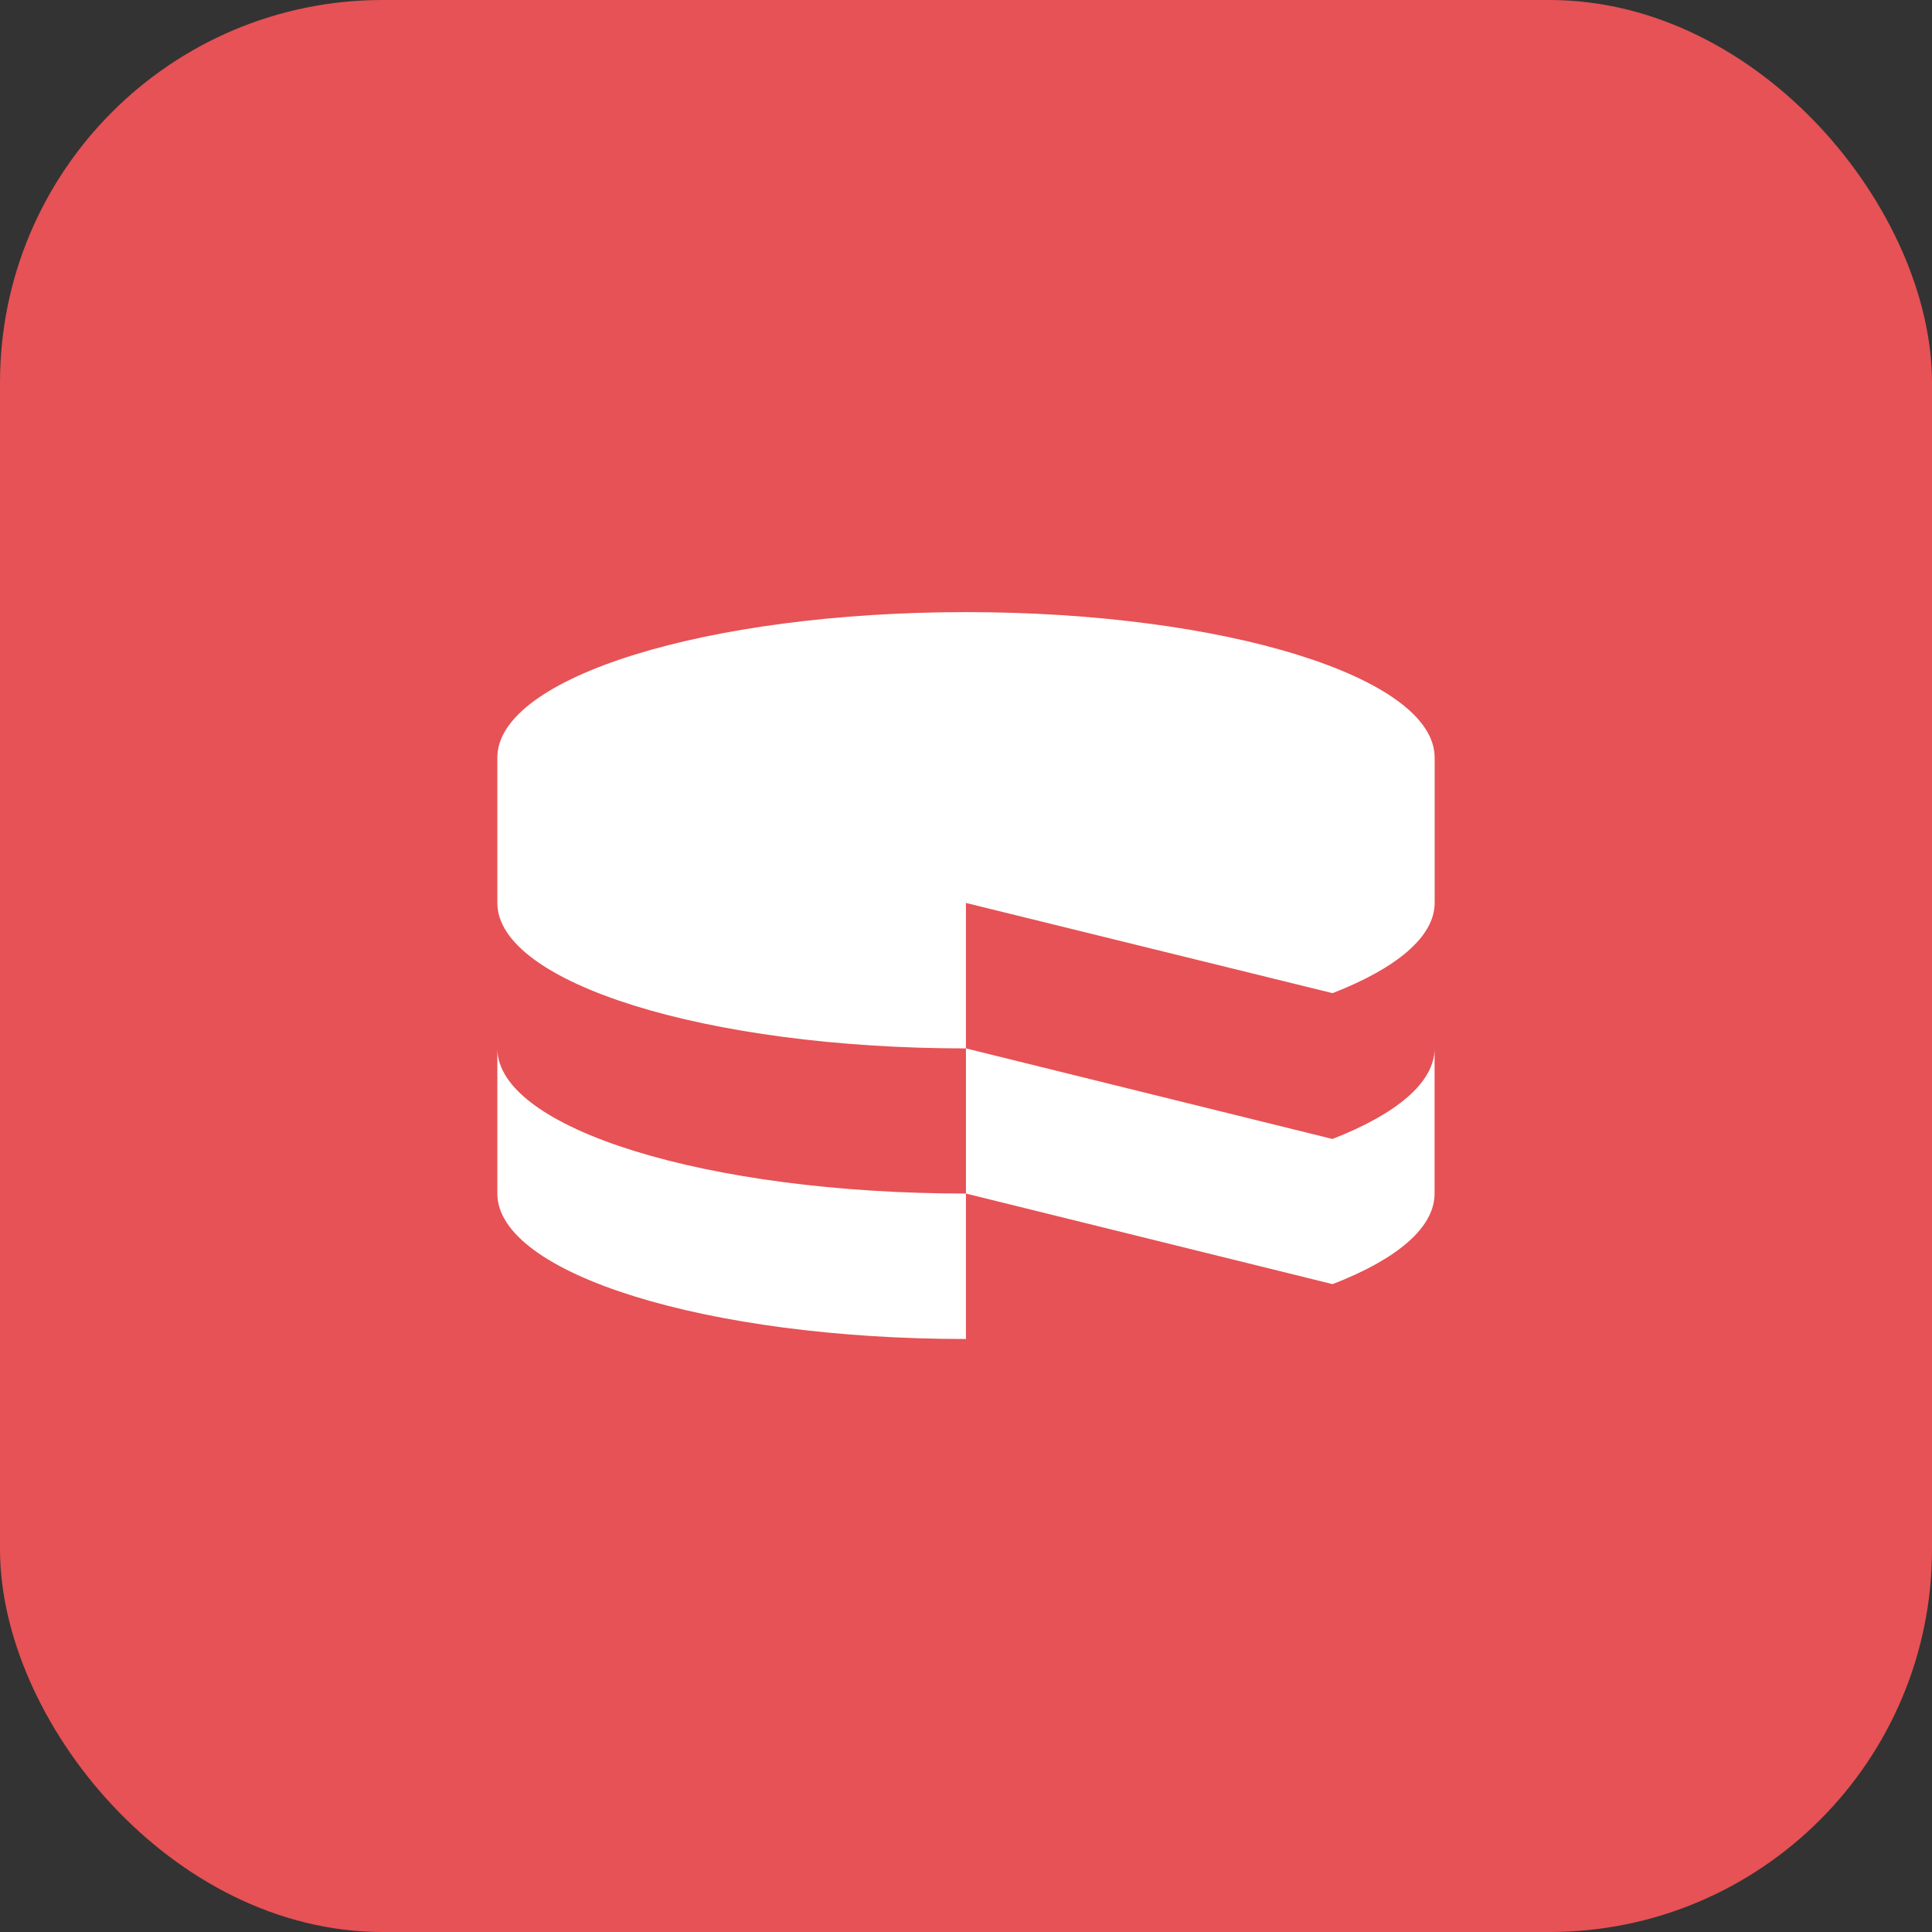 <?xml version="1.0" encoding="UTF-8"?>
<svg width="101px" height="101px" viewBox="0 0 101 101" version="1.1" xmlns="http://www.w3.org/2000/svg" xmlns:xlink="http://www.w3.org/1999/xlink">
    <rect x="0" y="0" width="101" height="101" fill="#333333" stroke="none"/>
    <title>CakePHP</title>
    <defs>
        <linearGradient x1="59.404%" y1="-3.568%" x2="40.49%" y2="103.581%" id="linearGradient-1">
            <stop stop-color="#E65255" offset="0%"></stop>
            <stop stop-color="#E65255" offset="100%"></stop>
        </linearGradient>
    </defs>
    <g id="Web_Development" stroke="none" stroke-width="1" fill="none" fill-rule="evenodd">
        <g id="Web_Development_1" transform="translate(-382, -3254)" fill-rule="nonzero">
            <g id="CakePHP" transform="translate(382, 3254)">
                <rect id="Rectangle" fill="url(#linearGradient-1)" x="0" y="0" width="101" height="101" rx="20"></rect>
                <g id="cakephp" transform="translate(26, 32)" fill="#FFFFFF">
                    <path d="M0,22.808 L0,30.396 C0,34.597 10.965,38 24.498,38 L24.498,30.396 C10.965,30.396 0,27.001 0,22.808 Z M24.498,15.204 L43.662,19.92 C46.997,18.623 49,16.972 49,15.204 L49,7.604 C49,3.407 38.031,0 24.502,0 C10.973,0 0,3.395 0,7.604 L0,15.204 C0,19.393 10.965,22.808 24.498,22.808 L24.498,15.204 Z M43.658,27.543 L24.498,22.808 L24.498,30.396 L43.662,35.131 C46.993,33.846 48.996,32.2 48.996,30.396 L48.996,22.808 C48.996,24.596 46.993,26.242 43.658,27.543 Z" id="Shape"></path>
                </g>
            </g>
        </g>
    </g>
</svg>